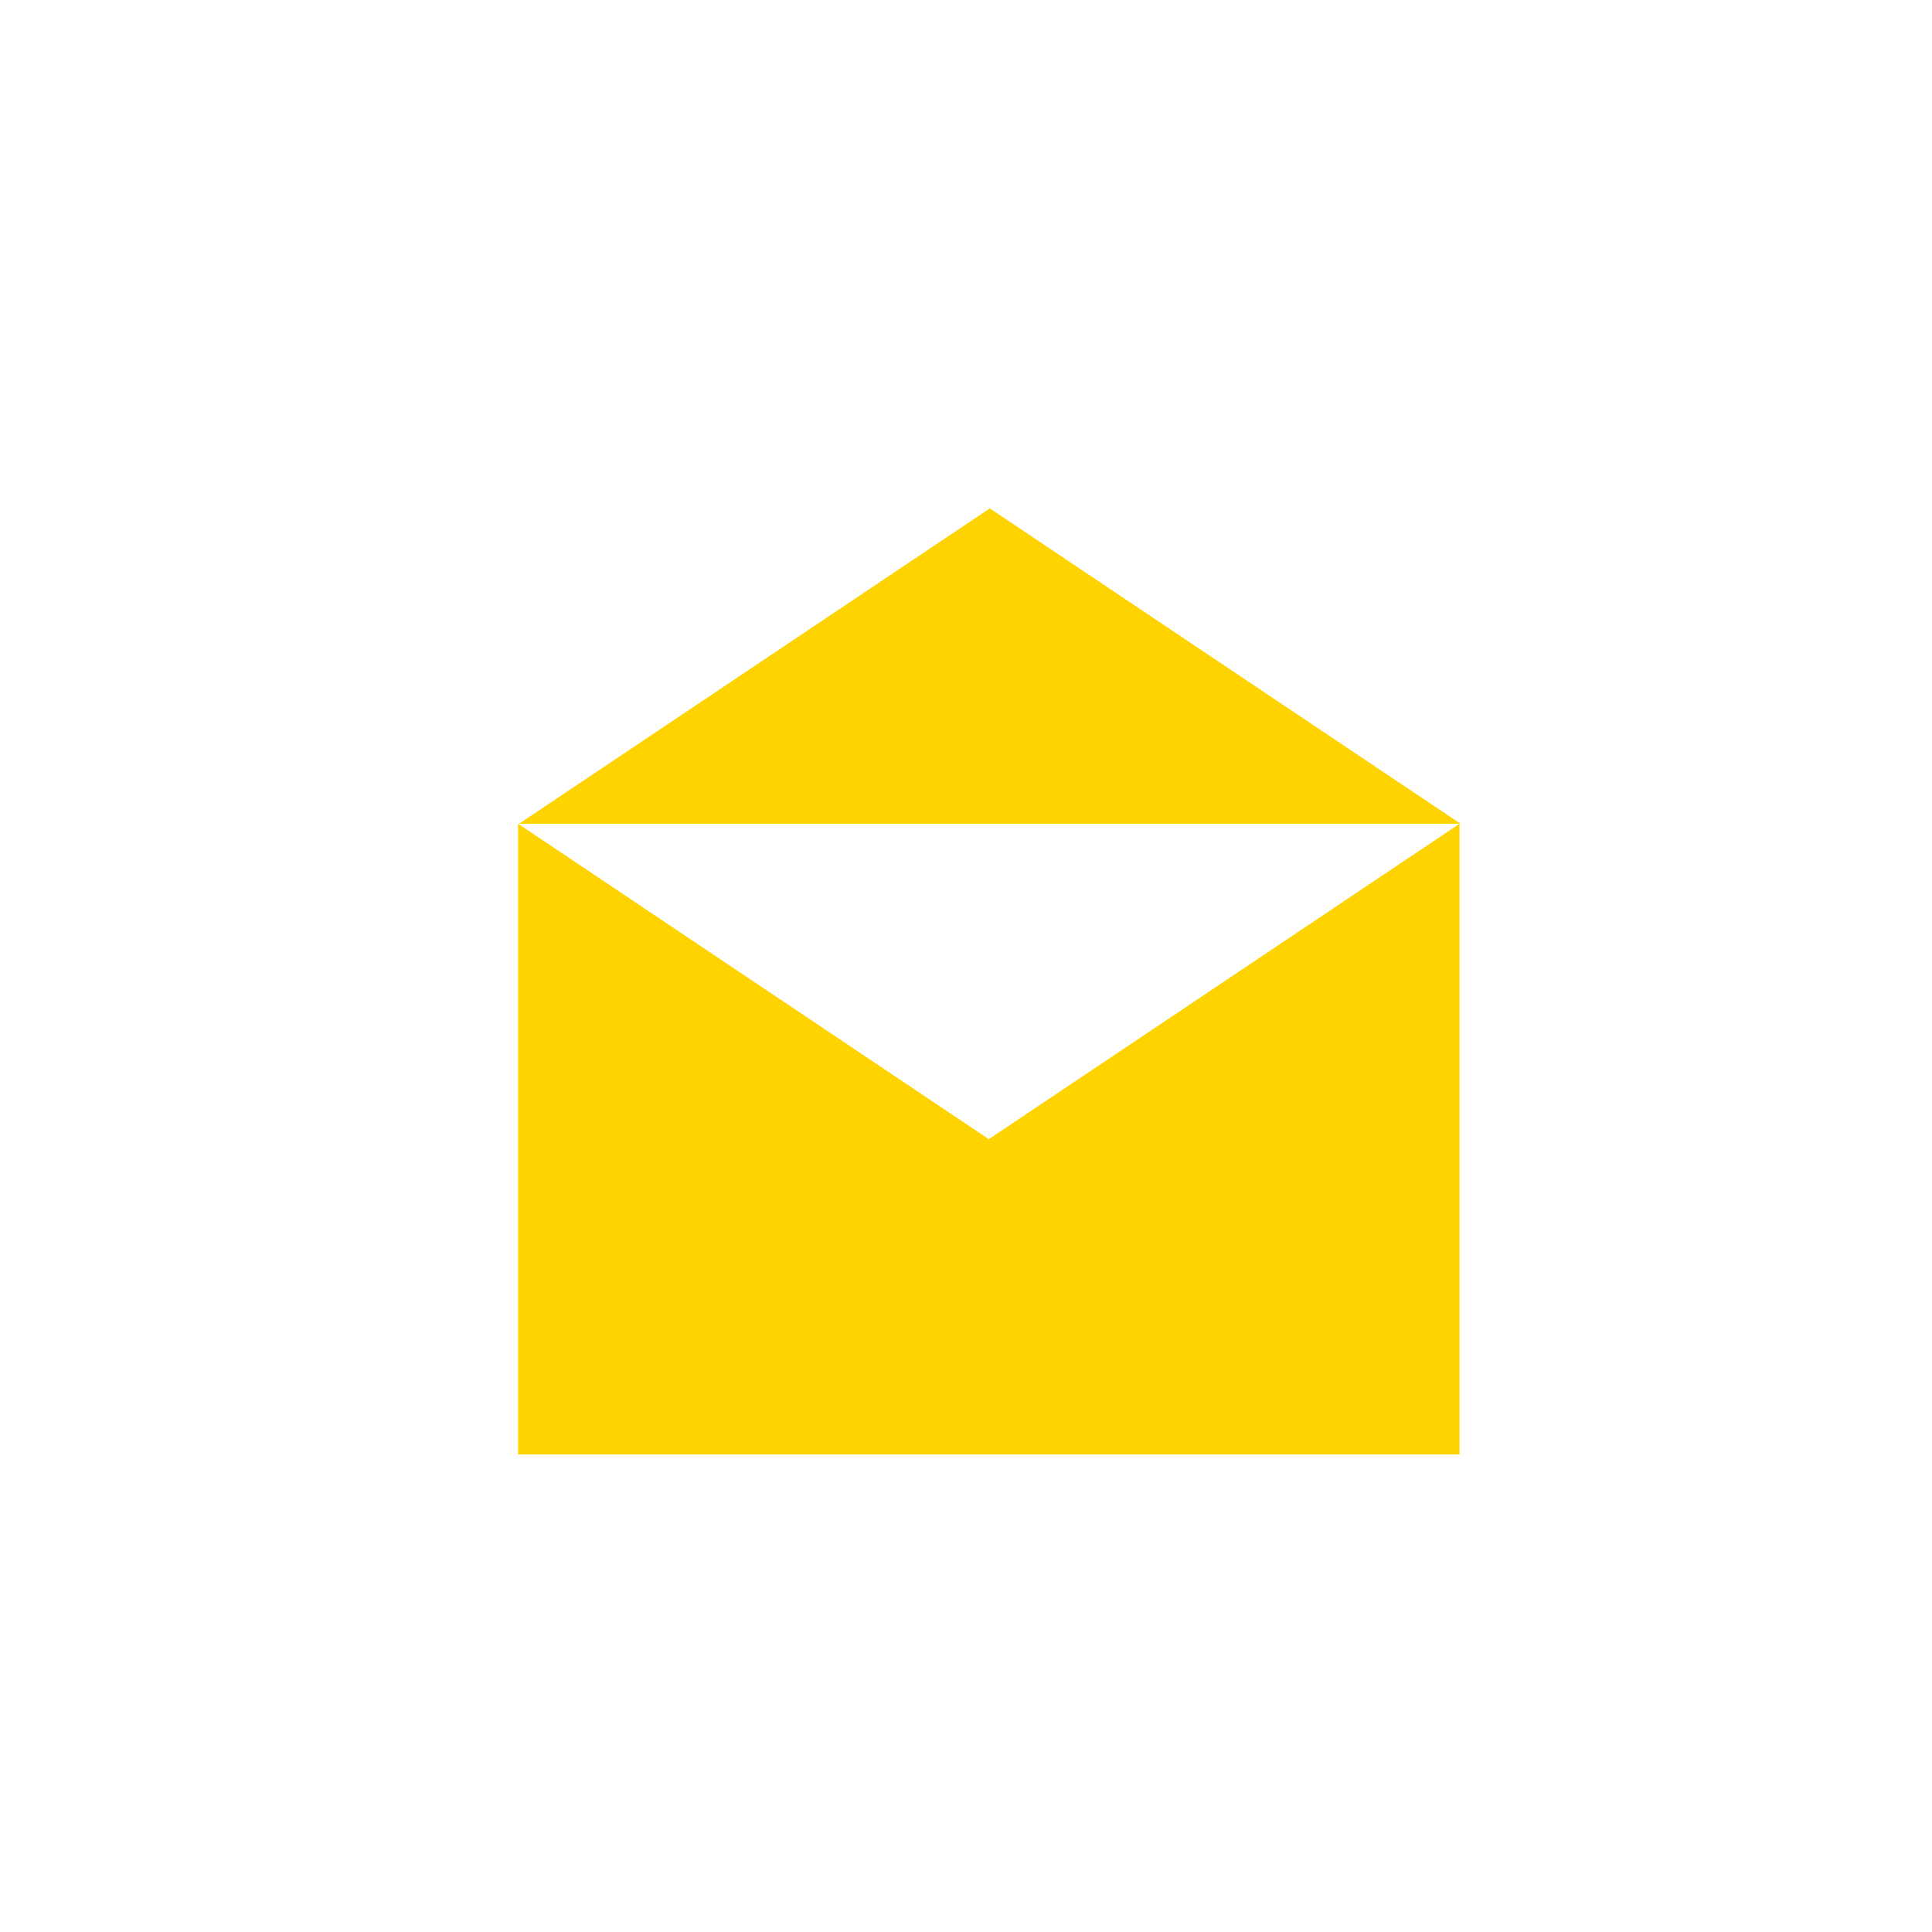 <?xml version="1.0" encoding="utf-8"?>
<!-- Generator: Adobe Illustrator 15.0.2, SVG Export Plug-In  -->
<!DOCTYPE svg PUBLIC "-//W3C//DTD SVG 1.1//EN" "http://www.w3.org/Graphics/SVG/1.1/DTD/svg11.dtd">
<svg version="1.1"
	 xmlns="http://www.w3.org/2000/svg" xmlns:xlink="http://www.w3.org/1999/xlink" xmlns:a="http://ns.adobe.com/AdobeSVGViewerExtensions/3.0/"
	 x="0px" y="0px" width="41px" height="41px" viewBox="-0.995 -0.828 41 41"
	 overflow="visible" enable-background="new -0.995 -0.828 41 41" xml:space="preserve">
<defs>
</defs>
<polygon fill="#FFD300" points="19.989,23.347 10,16.653 10,30.039 29.979,30.039 29.979,16.653 "/>
<polygon fill="#FFD300" points="30,16.653 20.01,9.961 10.021,16.653 "/>
<rect fill="none" width="40" height="40"/>
</svg>

